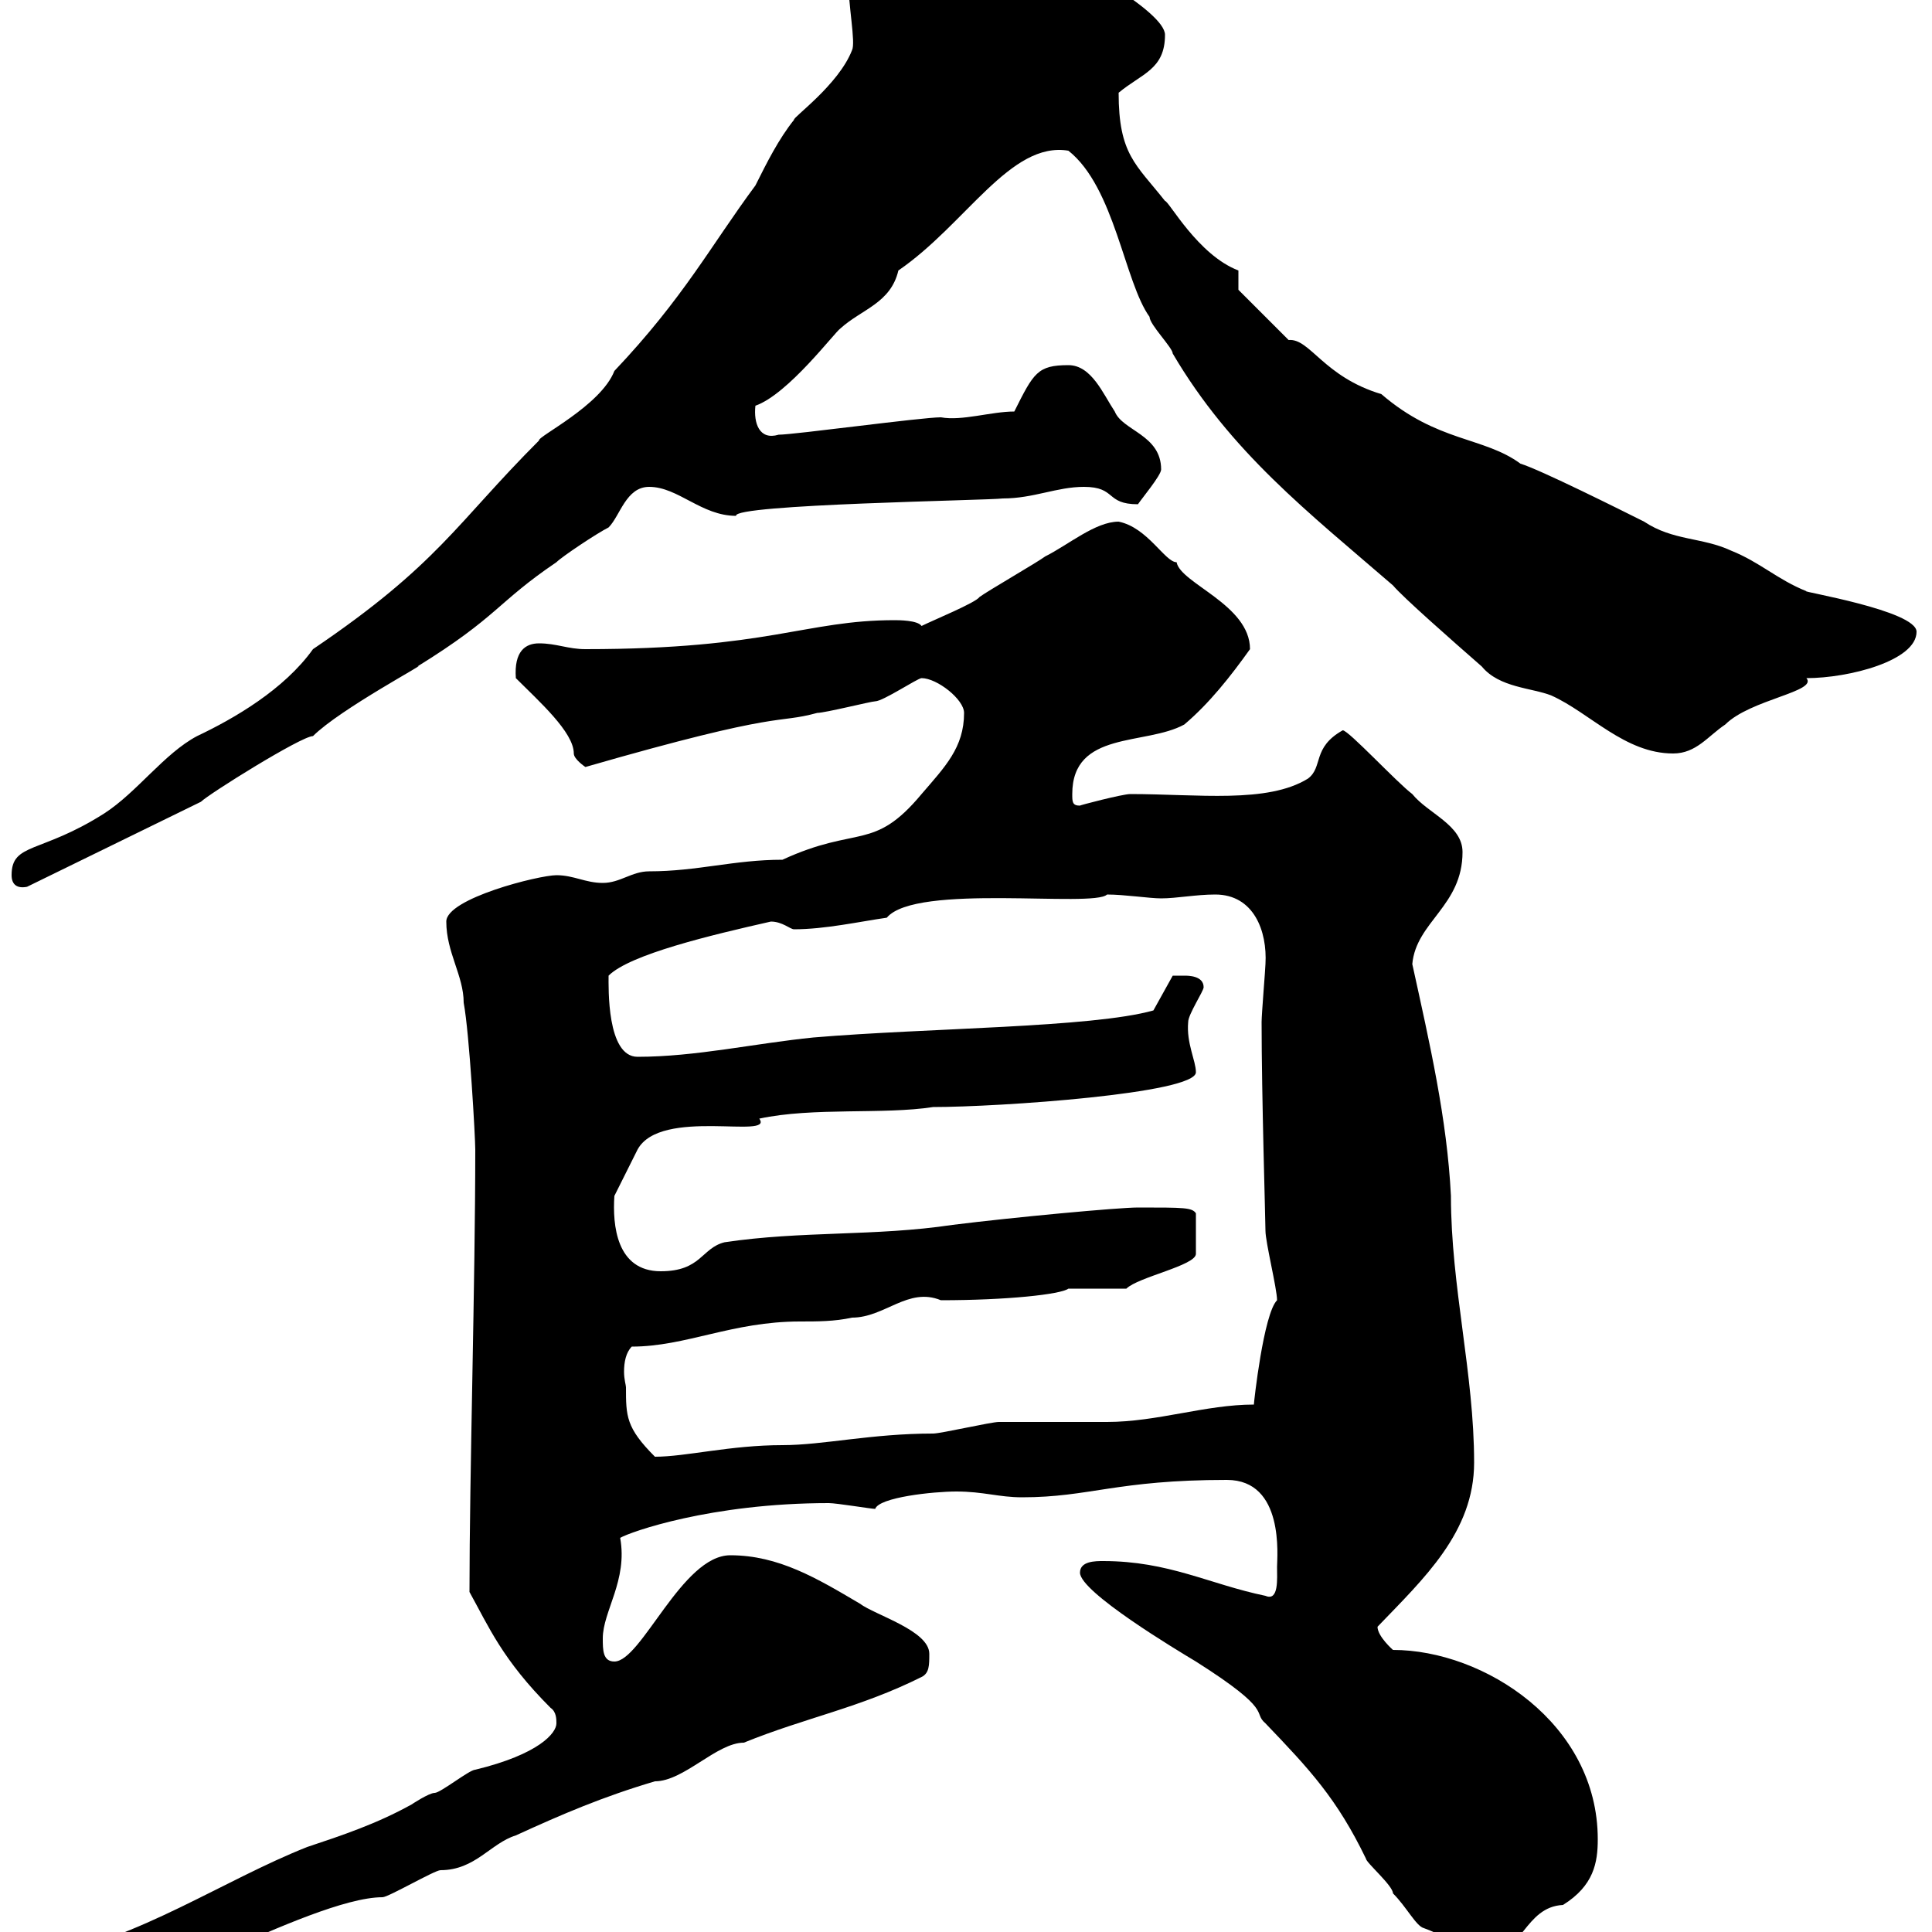 <svg xmlns="http://www.w3.org/2000/svg" xmlns:xlink="http://www.w3.org/1999/xlink" width="300" height="300"><path d="M3.60 308.40C5.40 310.20 6 310.20 9 310.20C13.20 310.20 18 308.40 22.20 306.60C27 304.80 30.60 304.80 34.80 303C42.90 299.40 53.70 294.60 59.40 294.60C60.30 294.60 67.50 290.40 68.40 290.40C73.80 290.40 76.20 286.20 80.10 285C87.30 281.70 93.60 279 101.70 276.60C106.20 276.60 111.30 270.60 115.50 270.60C125.10 266.70 133.50 265.20 143.10 260.40C144.30 259.80 144.30 258.60 144.30 256.80C144.30 253.20 135.90 250.80 133.50 249C126.90 245.10 120.90 241.50 113.40 241.50C105.90 241.50 99.60 258 95.40 258C93.60 258 93.60 256.20 93.60 254.40C93.60 250.20 97.50 245.40 96.30 238.80C97.80 237.90 110.40 233.40 128.70 233.40C129.90 233.40 135.30 234.30 135.90 234.30C136.50 232.50 144.90 231.60 148.50 231.60C152.70 231.60 155.10 232.50 158.70 232.50C169.20 232.50 173.40 229.80 190.50 229.80C199.50 229.80 198.30 241.80 198.30 243.30C198.30 245.10 198.60 248.70 196.50 247.80C187.80 246 181.50 242.40 171.30 242.40C170.10 242.40 167.70 242.40 167.70 244.20C167.70 247.20 182.70 256.20 185.70 258C198 265.80 194.40 265.80 196.50 267.60C203.40 274.80 207.60 279.30 212.10 288.60C212.10 289.20 216.30 292.80 216.30 294C218.40 296.10 219.90 299.10 221.10 299.40C222.90 300 228.90 303 230.70 303.60C236.40 303.60 236.70 296.10 242.70 295.80C247.50 292.80 248.10 289.20 248.10 285.60C248.10 267.60 230.40 256.20 216.30 256.20C216.30 256.20 213.90 254.10 213.90 252.60C221.10 245.10 228.90 237.90 228.90 227.10C228.90 213.30 225.30 199.80 225.30 185.70C224.70 173.70 222 162 219.30 149.70C219.90 143.10 227.10 140.70 227.10 132.30C227.10 128.10 221.70 126.30 219.30 123.30C216.90 121.50 209.40 113.40 208.50 113.40C203.70 116.10 205.50 119.10 203.10 120.90C196.80 124.80 186 123.30 175.50 123.30C174.30 123.30 167.40 125.10 167.70 125.10C166.50 125.10 166.50 124.50 166.50 123.30C166.50 113.40 177.90 115.80 183.90 112.50C187.80 109.20 191.10 105 194.10 100.80C194.10 93.90 183.30 90.60 182.70 87.30C180.90 87.30 178.20 81.90 173.70 81C170.10 81 165.90 84.60 162.30 86.40C161.10 87.30 153.30 91.80 152.10 92.70C151.50 93.60 144.90 96.30 143.10 97.20C142.50 96.30 139.50 96.30 138.90 96.30C125.10 96.30 119.40 100.80 90.90 100.80C88.20 100.80 86.40 99.90 83.70 99.90C81.60 99.90 79.80 101.10 80.10 105.30C83.70 108.90 89.10 113.70 89.10 117C89.10 117.90 90.90 119.10 90.90 119.10C122.10 110.10 120.30 112.50 126.90 110.70C128.10 110.70 135.30 108.90 135.90 108.90C137.10 108.90 142.50 105.30 143.10 105.30C145.50 105.30 149.70 108.60 149.70 110.70C149.70 116.10 146.70 119.10 143.10 123.30C135.60 132.30 133.20 128.10 121.50 133.50C114 133.50 108.30 135.30 100.80 135.30C98.10 135.30 96.30 137.10 93.60 137.10C90.90 137.10 89.10 135.90 86.40 135.90C83.70 135.90 69.30 139.50 69.30 143.10C69.30 147.90 72 151.50 72 155.70C72.90 160.50 73.80 176.70 73.80 178.50C73.80 198.90 72.90 229.20 72.90 247.20C75.90 252.60 78 257.70 85.50 265.20C86.40 265.80 86.40 267 86.40 267.60C86.40 269.10 83.70 272.40 73.80 274.80C72.90 274.80 68.40 278.40 67.50 278.40C66.60 278.40 63.90 280.20 63.90 280.20C58.50 283.20 53.10 285 47.70 286.80C34.80 291.90 21.30 301.20 7.20 303.60C5.40 304.80 3.60 305.40 3.60 308.40ZM97.20 215.40C97.20 215.10 96.90 214.20 96.90 213C96.90 211.50 97.20 210 98.10 209.10C106.50 209.10 113.70 205.20 124.20 205.20C126.90 205.20 129.60 205.20 132.30 204.60C137.40 204.60 141 199.80 146.10 201.90C156.30 201.90 164.70 201 165.90 200.10C167.70 200.10 173.70 200.10 174.90 200.10C176.70 198.30 185.70 196.50 185.70 194.70L185.70 188.40C185.10 187.50 183.90 187.50 176.70 187.50C173.70 187.50 157.50 189 147.90 190.20C135.90 192 124.50 191.10 112.50 192.90C108.90 193.80 108.90 197.40 102.60 197.40C95.70 197.40 95.10 190.20 95.40 185.70C95.40 185.70 98.10 180.30 99 178.50C102.60 171.90 120.30 177 117.90 173.70C126.30 171.90 137.10 173.10 144.90 171.90C155.10 171.90 185.70 169.80 185.70 166.50C185.70 164.70 184.20 162 184.50 158.70C184.50 157.50 186.90 153.90 186.90 153.30C186.90 151.50 184.50 151.50 183.90 151.50C182.70 151.50 182.10 151.50 182.10 151.50L179.10 156.90C169.50 159.60 144 159.60 126.30 161.10C117.30 162 108 164.10 99 164.10C94.20 164.10 94.50 153.30 94.50 151.50C97.80 148.20 110.40 145.20 119.70 143.10C121.50 143.10 122.70 144.30 123.30 144.30C128.10 144.30 133.50 143.10 137.70 142.50C142.20 137.10 169.80 141 171.90 138.90C174.60 138.90 178.50 139.50 180.30 139.50C182.70 139.50 185.70 138.90 188.70 138.90C194.70 138.90 196.80 144.60 196.50 149.70C196.50 150.30 195.90 157.50 195.90 158.70C195.90 170.10 196.50 189.60 196.50 191.10C196.50 192.90 198.30 200.10 198.30 201.90C196.20 204 194.70 217.80 194.70 218.10C187.20 218.10 179.70 220.80 171.90 220.80C170.10 220.80 156.90 220.80 155.10 220.80C153.90 220.80 146.10 222.60 144.90 222.60C135.30 222.60 127.80 224.40 121.50 224.40C113.40 224.40 106.50 226.20 101.70 226.20C97.20 221.70 97.20 219.90 97.20 215.40ZM1.80 135.90C1.80 137.40 2.70 138 4.20 137.70L31.20 124.50C32.40 123.30 46.80 114.30 48.60 114.30C52.80 110.10 66.90 102.60 64.80 103.50C77.40 95.70 77.10 93.60 86.40 87.30C87.30 86.40 92.70 82.80 94.50 81.90C96.30 80.10 97.20 75.60 100.80 75.60C105.30 75.60 108.90 80.10 114.30 80.10C113.70 78.30 153.60 77.70 155.70 77.40C160.50 77.40 164.10 75.60 168.30 75.60C173.40 75.60 171.60 78.30 176.70 78.30C177.30 77.40 180.30 73.80 180.30 72.90C180.30 67.50 174.30 66.90 173.10 63.90C171.30 61.20 169.50 56.70 165.90 56.70C161.10 56.70 160.50 57.90 157.50 63.90C153.90 63.90 149.40 65.40 146.10 64.80C143.10 64.80 123.30 67.50 120.90 67.50C117.90 68.40 117 65.70 117.30 63C122.40 61.20 129.60 51.60 130.50 51C133.80 48 138.30 47.10 139.50 42C150 34.80 156.90 21.90 165.90 23.40C173.10 29.10 174.60 43.80 178.50 49.20C178.50 50.40 182.10 54 182.10 54.90C191.10 70.20 203.10 79.50 216.30 90.90C217.80 92.70 225.30 99.30 230.10 103.50C232.80 106.80 237.90 106.80 240.90 108C246.90 110.70 252.30 117 259.80 117C263.40 117 265.20 114.30 267.90 112.50C271.80 108.60 282.30 107.40 280.50 105.30C287.10 105.30 297.60 102.60 297.60 98.10C297.60 94.80 279.30 91.80 280.50 91.80C276 90 273.30 87.30 268.80 85.50C264.30 83.40 259.80 84 255.30 81C251.70 79.20 239.10 72.90 236.10 72C230.40 67.80 223.20 68.70 214.50 61.20C205.50 58.50 203.40 52.50 200.10 52.80L192.30 45L192.30 42C186 39.60 181.50 31.20 180.90 31.20C176.40 25.50 173.70 24 173.70 14.40C177.30 11.40 180.90 10.80 180.90 5.40C180.90 1.80 165.90-6.60 162.30-7.20C160.50-7.20 155.70-8.40 155.70-8.40C155.70-8.40 153.30-7.20 153.30-7.20C152.10-7.20 152.10-7.20 152.10-7.20C151.50-7.20 142.50-10.20 141.30-10.20C135.30-10.20 131.70-10.20 131.70-3.60C131.70 0.90 132.90 6.60 132.30 7.80C130.20 13.20 123 18.30 123.30 18.60C120.90 21.60 119.10 25.20 117.30 28.80C110.40 38.10 106.20 46.20 95.40 57.60C93.30 63 83.40 67.80 83.70 68.40C70.80 81.30 68.10 87.60 48.60 100.80C44.10 107.10 36.30 111.60 30.60 114.30C25.50 117 21.30 123 16.20 126.30C6.30 132.60 1.80 130.80 1.80 135.90Z"/></svg>